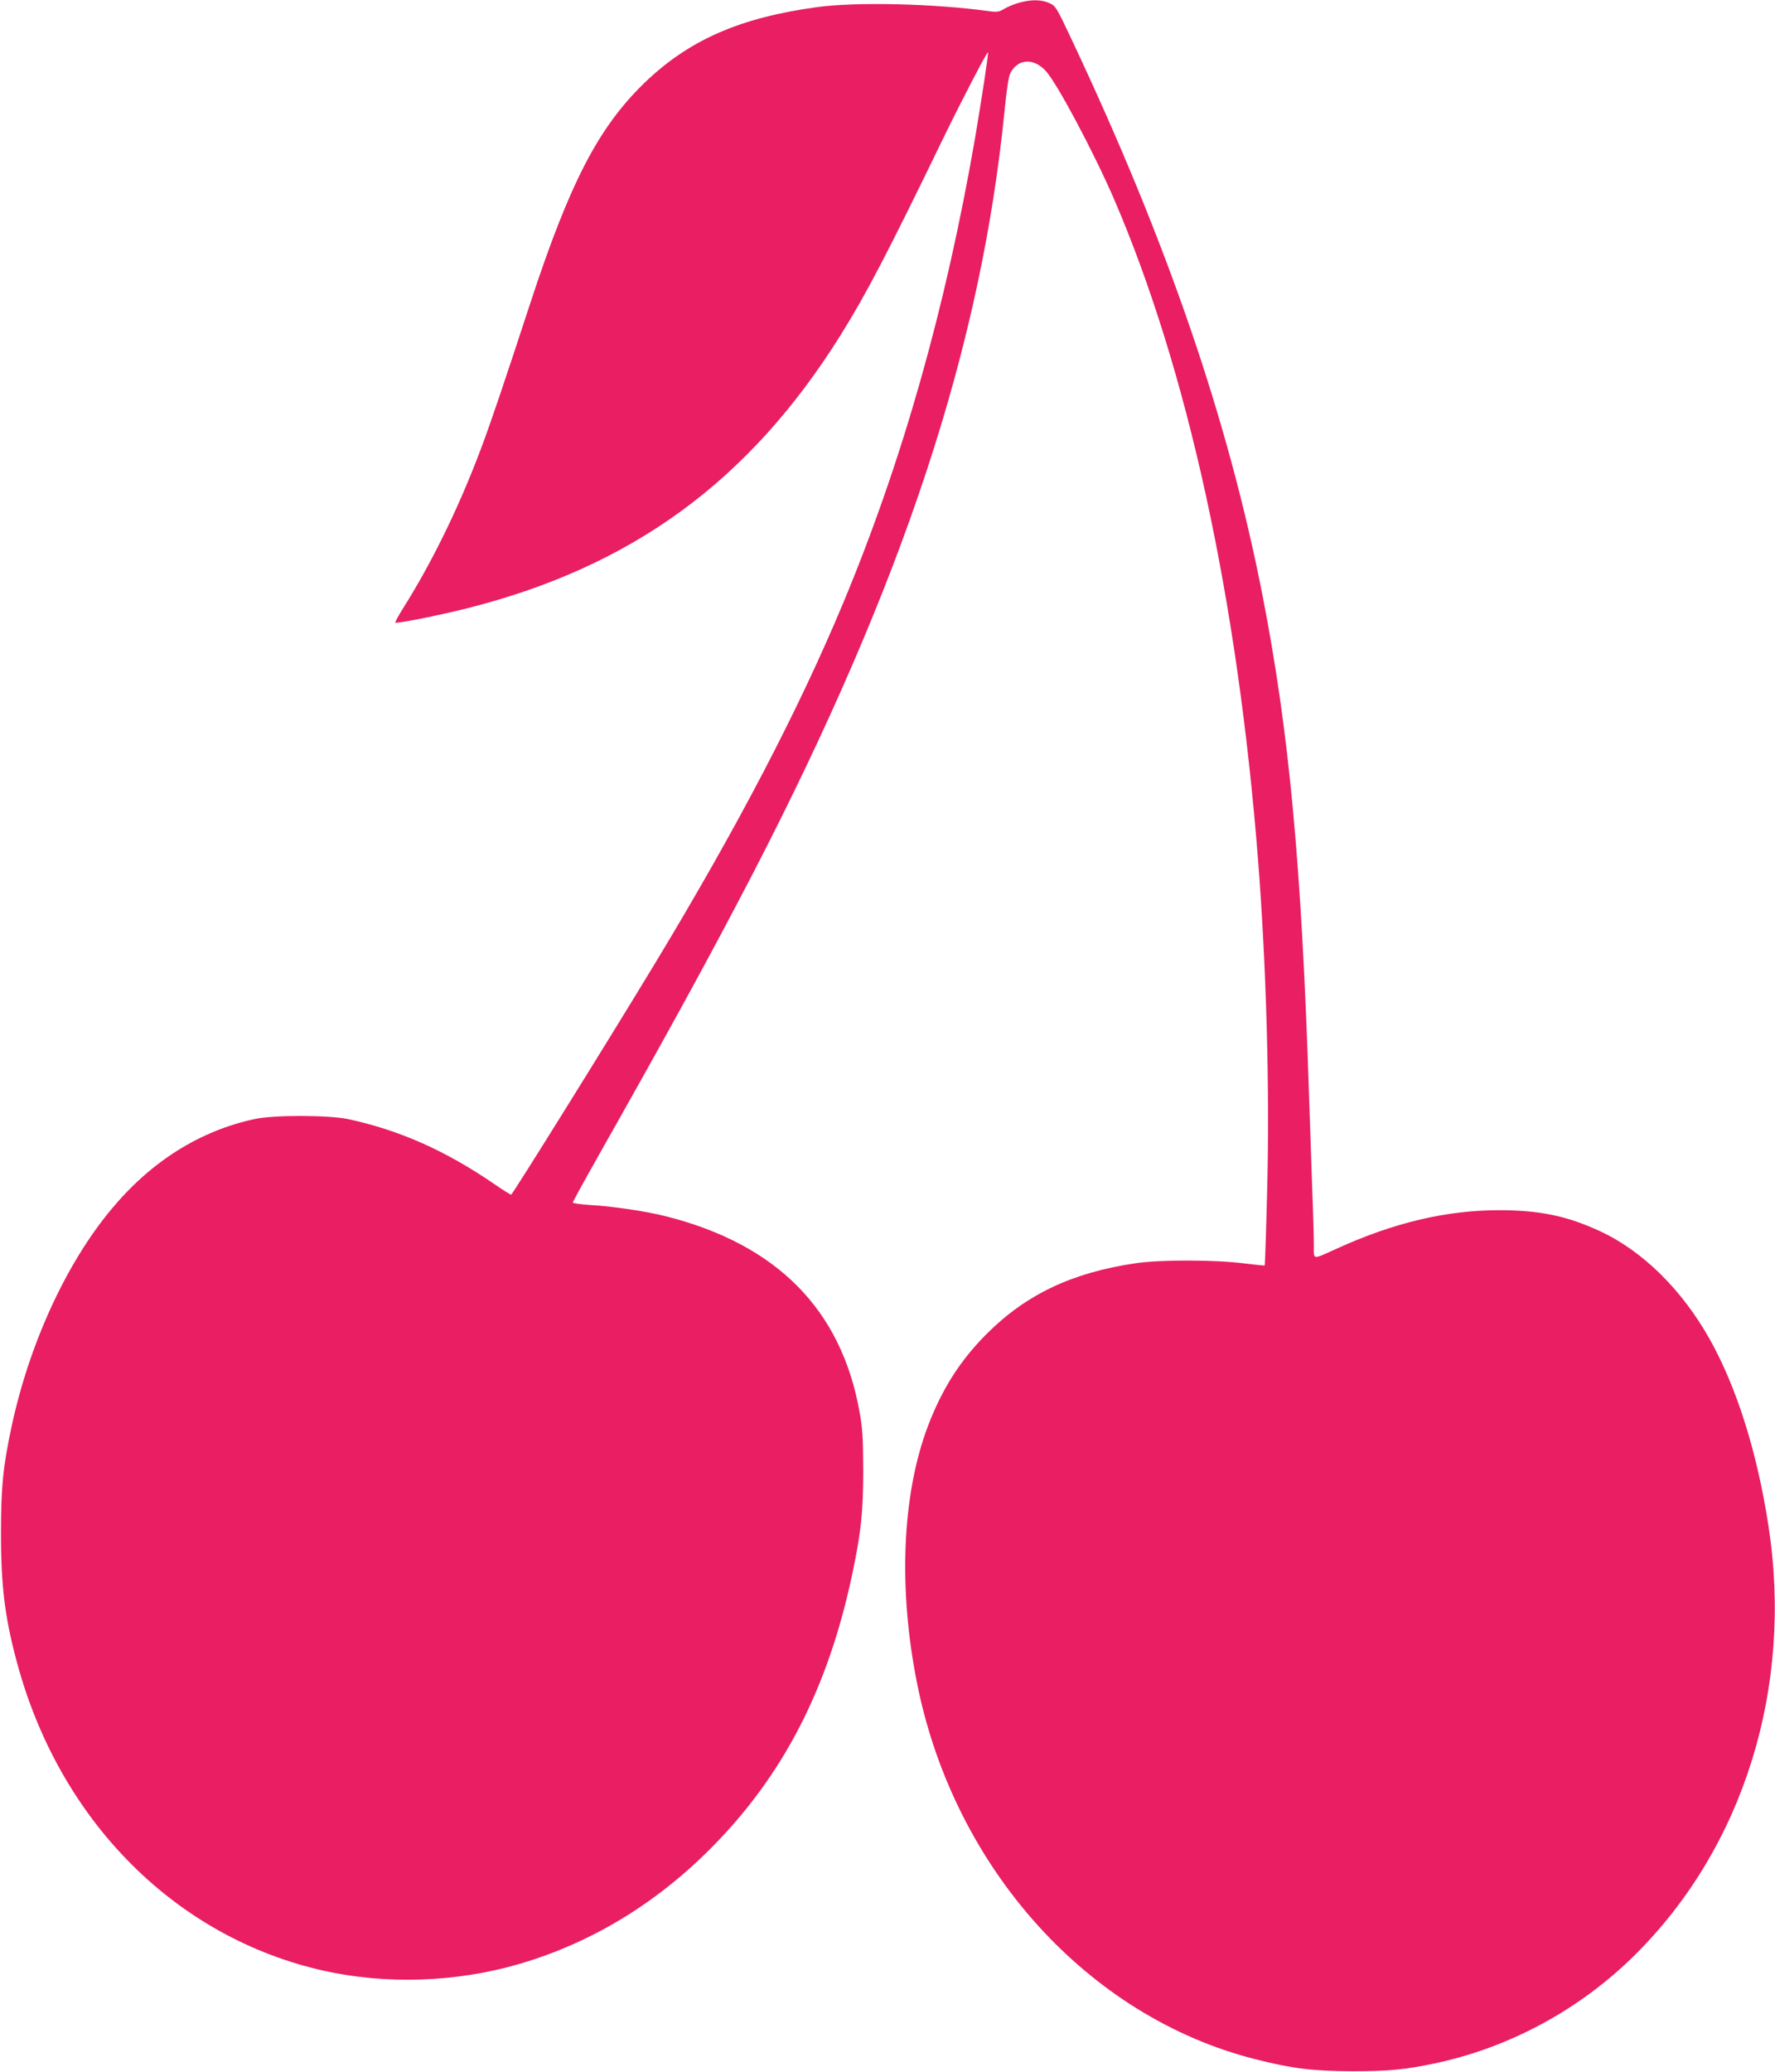 <?xml version="1.0" standalone="no"?>
<!DOCTYPE svg PUBLIC "-//W3C//DTD SVG 20010904//EN"
 "http://www.w3.org/TR/2001/REC-SVG-20010904/DTD/svg10.dtd">
<svg version="1.0" xmlns="http://www.w3.org/2000/svg"
 width="1097pt" height="1280pt" viewBox="0 0 1097 1280"
 preserveAspectRatio="xMidYMid meet">
<g transform="translate(0,1280) scale(0.1,-0.1)"
fill="#e91e63" stroke="none">
<path d="M6301 12784 c-29 -8 -71 -25 -92 -37 -34 -21 -46 -23 -97 -16 -337
47 -823 58 -1062 25 -477 -65 -791 -203 -1064 -465 -288 -278 -464 -618 -711
-1371 -161 -492 -242 -731 -300 -885 -136 -363 -302 -704 -484 -993 -29 -46
-50 -86 -48 -88 7 -8 268 44 439 87 1023 257 1748 786 2312 1687 158 252 293
511 640 1227 114 234 267 527 272 522 5 -4 -41 -300 -80 -531 -182 -1050 -448
-1989 -811 -2862 -278 -667 -652 -1384 -1166 -2234 -294 -486 -882 -1430 -890
-1430 -5 0 -51 29 -102 64 -301 207 -589 335 -907 403 -120 25 -459 26 -577 0
-338 -73 -638 -261 -883 -555 -281 -336 -511 -837 -620 -1352 -52 -245 -64
-370 -64 -655 0 -338 27 -540 110 -835 272 -960 983 -1662 1884 -1864 386 -86
815 -72 1200 39 444 128 846 369 1190 714 451 452 730 994 879 1706 53 254 66
378 66 635 -1 198 -4 254 -23 359 -113 632 -511 1034 -1195 1207 -122 31 -327
62 -469 70 -60 4 -108 11 -108 15 0 5 68 129 151 276 443 783 703 1258 960
1753 932 1801 1412 3253 1558 4721 12 124 25 208 35 227 46 89 142 96 218 15
68 -72 295 -498 421 -788 457 -1059 765 -2472 892 -4085 52 -669 73 -1425 56
-2059 -6 -245 -13 -446 -15 -448 -2 -2 -61 4 -132 13 -174 22 -519 23 -668 0
-391 -58 -673 -192 -917 -435 -165 -165 -276 -340 -364 -570 -161 -426 -185
-1010 -65 -1601 231 -1136 1055 -2048 2085 -2310 233 -59 356 -74 605 -75 220
0 325 10 500 47 467 97 905 334 1248 675 669 666 975 1649 822 2644 -70 457
-196 858 -364 1157 -171 305 -416 546 -679 667 -203 94 -372 129 -622 129
-324 0 -647 -76 -996 -234 -164 -74 -149 -76 -149 16 0 44 -4 198 -10 344 -5
146 -14 411 -20 590 -46 1417 -122 2231 -285 3070 -211 1086 -588 2187 -1181
3444 -95 202 -100 210 -139 227 -48 22 -110 23 -184 3z"/>
</g>
</svg>
